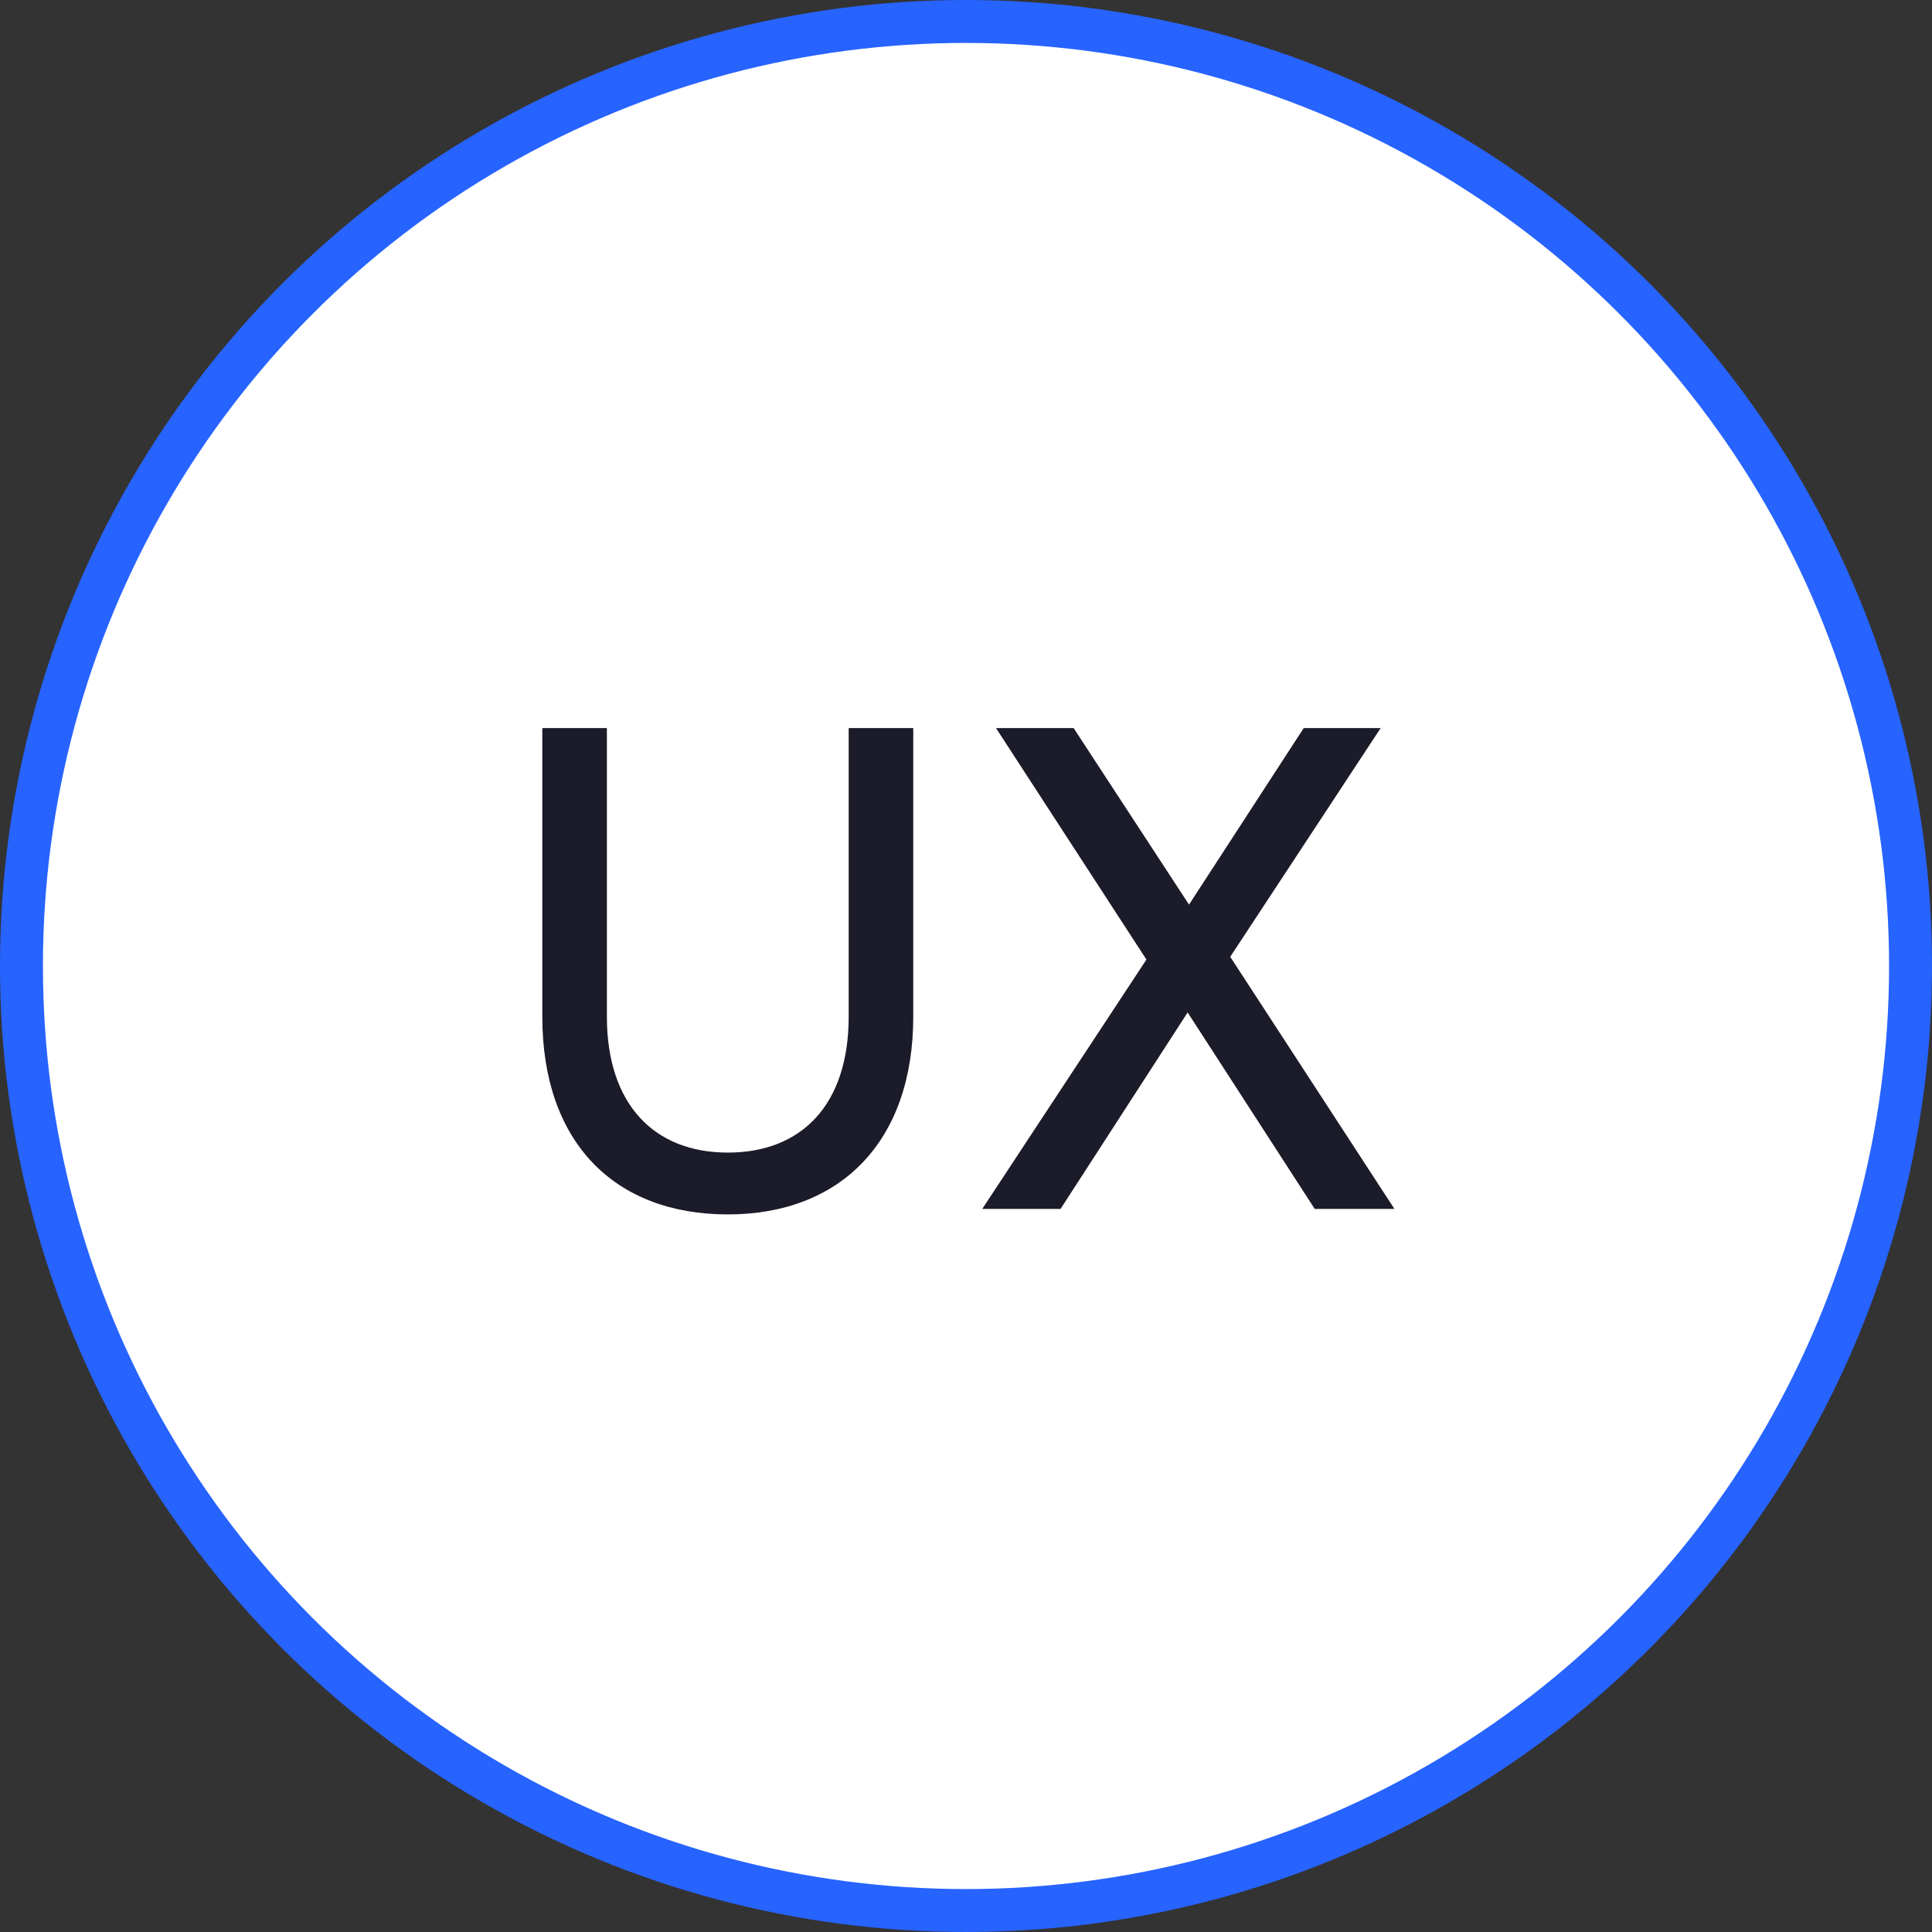 <?xml version="1.0" encoding="UTF-8"?> <svg xmlns="http://www.w3.org/2000/svg" width="90" height="90" viewBox="0 0 90 90" fill="none"><rect x="0" y="0" width="90" height="90" fill="#333333" stroke="none"/> <circle cx="45" cy="45" r="44" fill="white" stroke="#2763FF" stroke-width="2"></circle> <path d="M33.903 56.572C39.151 56.572 42.543 53.18 42.543 47.356V33.916H39.535V47.356C39.535 51.484 37.327 53.692 33.903 53.692C30.479 53.692 28.271 51.452 28.271 47.356V33.916H25.263V47.356C25.263 53.212 28.623 56.572 33.903 56.572ZM61.245 56.316H64.957L57.309 44.572L64.317 33.916H60.733L55.389 42.14L50.013 33.916H46.397L53.405 44.7L45.757 56.316H49.405L55.325 47.164L61.245 56.316Z" fill="#1B1B29"></path> </svg> 